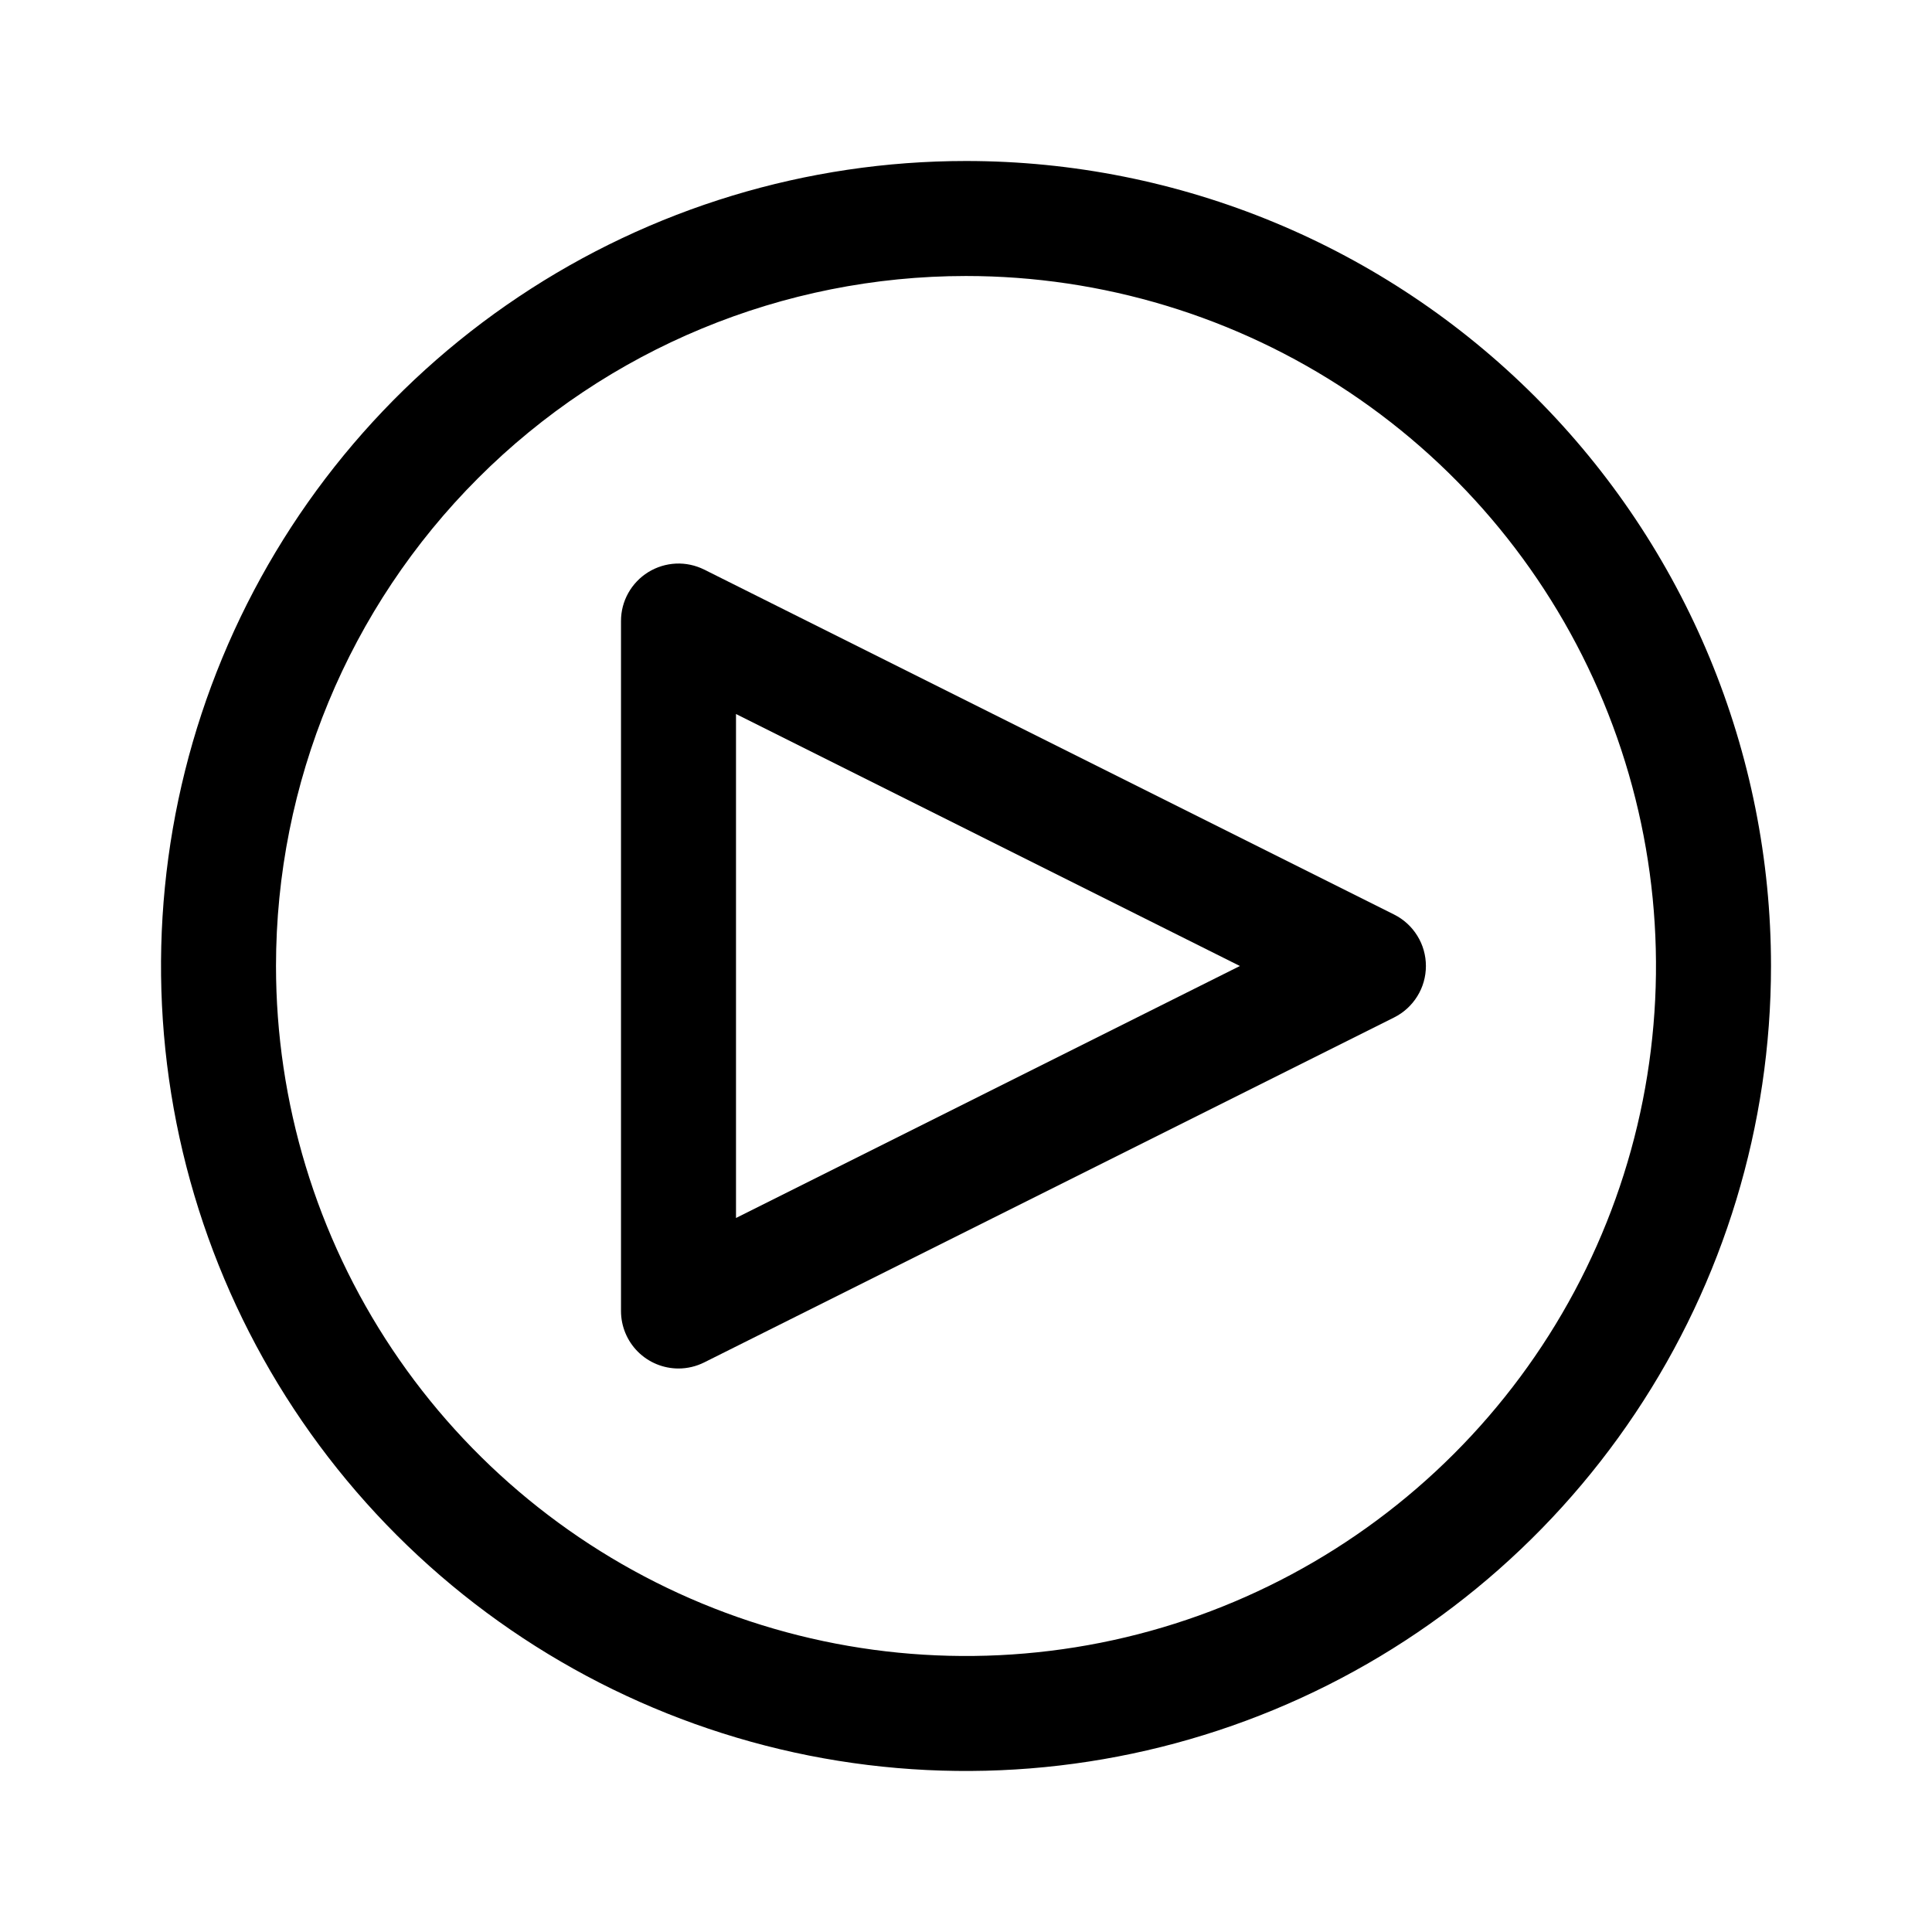<svg width="21" height="21" viewBox="0 0 21 21" fill="none" xmlns="http://www.w3.org/2000/svg">
<path d="M7.375 14.875C7.209 14.875 7.05 14.809 6.933 14.692C6.816 14.575 6.75 14.416 6.75 14.25V6.75C6.75 6.643 6.777 6.539 6.829 6.446C6.881 6.353 6.956 6.275 7.046 6.219C7.137 6.163 7.24 6.131 7.347 6.126C7.453 6.121 7.559 6.144 7.654 6.191L15.154 9.941C15.258 9.993 15.345 10.073 15.406 10.172C15.467 10.27 15.499 10.384 15.499 10.5C15.499 10.616 15.467 10.73 15.406 10.828C15.345 10.927 15.258 11.007 15.154 11.059L7.654 14.809C7.568 14.852 7.472 14.875 7.375 14.875ZM8 7.761V13.239L13.477 10.5L8 7.761Z" fill="black"/>
<path d="M10.5 3C11.983 3 13.433 3.44 14.667 4.264C15.9 5.088 16.861 6.259 17.429 7.63C17.997 9 18.145 10.508 17.856 11.963C17.567 13.418 16.852 14.754 15.803 15.803C14.754 16.852 13.418 17.567 11.963 17.856C10.508 18.145 9 17.997 7.63 17.429C6.259 16.861 5.088 15.9 4.264 14.667C3.44 13.433 3 11.983 3 10.5C3 8.511 3.79 6.603 5.197 5.197C6.603 3.79 8.511 3 10.5 3ZM10.5 1.75C8.769 1.75 7.078 2.263 5.639 3.225C4.2 4.186 3.078 5.553 2.416 7.152C1.754 8.75 1.581 10.51 1.918 12.207C2.256 13.904 3.089 15.463 4.313 16.687C5.537 17.911 7.096 18.744 8.793 19.082C10.49 19.419 12.25 19.246 13.848 18.584C15.447 17.922 16.814 16.8 17.775 15.361C18.737 13.922 19.25 12.231 19.25 10.5C19.25 8.179 18.328 5.954 16.687 4.313C15.046 2.672 12.821 1.75 10.5 1.75Z" fill="black"/>
</svg>
